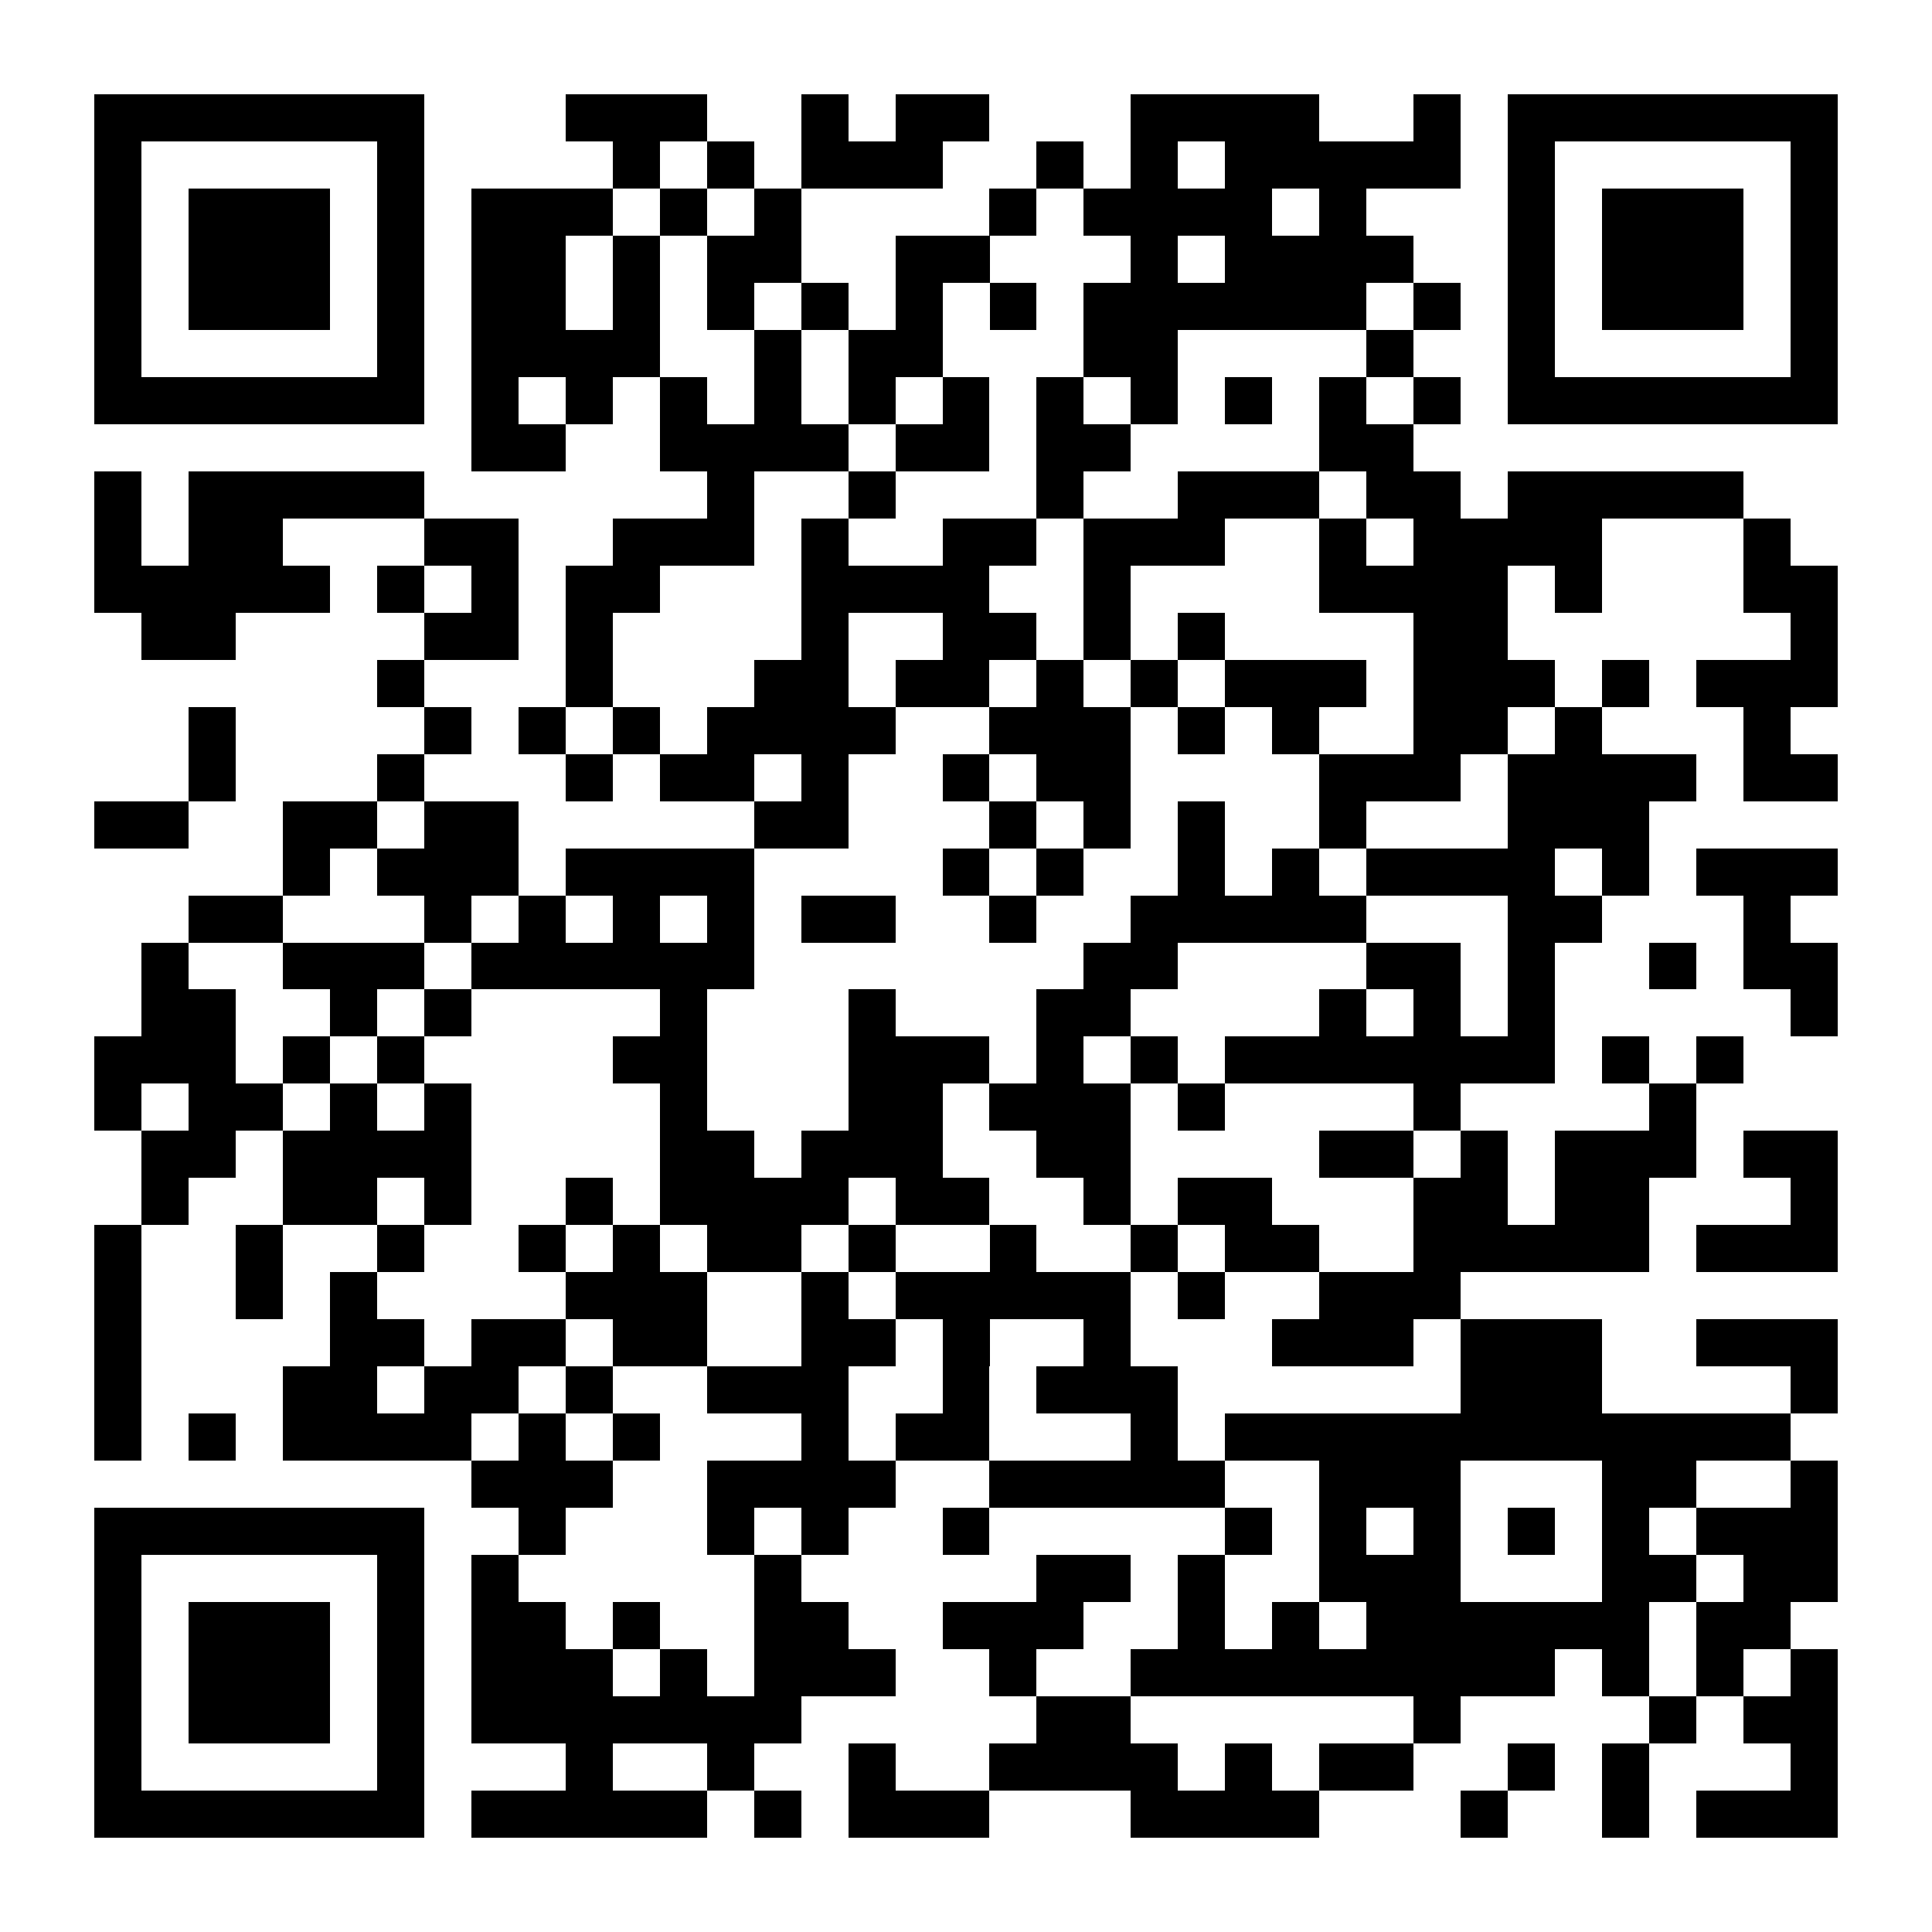 <?xml version="1.0" encoding="UTF-8"?>
<!DOCTYPE svg PUBLIC '-//W3C//DTD SVG 1.0//EN'
          'http://www.w3.org/TR/2001/REC-SVG-20010904/DTD/svg10.dtd'>
<svg fill="#fff" height="41" shape-rendering="crispEdges" style="fill: #fff;" viewBox="0 0 41 41" width="41" xmlns="http://www.w3.org/2000/svg" xmlns:xlink="http://www.w3.org/1999/xlink"
><path d="M0 0h41v41H0z"
  /><path d="M2 2.5h7m3 0h3m2 0h1m1 0h2m3 0h4m2 0h1m1 0h7M2 3.5h1m5 0h1m4 0h1m1 0h1m1 0h3m2 0h1m1 0h1m1 0h5m1 0h1m5 0h1M2 4.5h1m1 0h3m1 0h1m1 0h3m1 0h1m1 0h1m4 0h1m1 0h4m1 0h1m3 0h1m1 0h3m1 0h1M2 5.5h1m1 0h3m1 0h1m1 0h2m1 0h1m1 0h2m2 0h2m3 0h1m1 0h4m2 0h1m1 0h3m1 0h1M2 6.5h1m1 0h3m1 0h1m1 0h2m1 0h1m1 0h1m1 0h1m1 0h1m1 0h1m1 0h6m1 0h1m1 0h1m1 0h3m1 0h1M2 7.5h1m5 0h1m1 0h4m2 0h1m1 0h2m3 0h2m4 0h1m2 0h1m5 0h1M2 8.5h7m1 0h1m1 0h1m1 0h1m1 0h1m1 0h1m1 0h1m1 0h1m1 0h1m1 0h1m1 0h1m1 0h1m1 0h7M10 9.5h2m2 0h4m1 0h2m1 0h2m4 0h2M2 10.5h1m1 0h5m6 0h1m2 0h1m3 0h1m2 0h3m1 0h2m1 0h5M2 11.5h1m1 0h2m3 0h2m2 0h3m1 0h1m2 0h2m1 0h3m2 0h1m1 0h4m3 0h1M2 12.5h5m1 0h1m1 0h1m1 0h2m3 0h4m2 0h1m4 0h4m1 0h1m3 0h2M3 13.5h2m4 0h2m1 0h1m4 0h1m2 0h2m1 0h1m1 0h1m4 0h2m6 0h1M8 14.5h1m3 0h1m3 0h2m1 0h2m1 0h1m1 0h1m1 0h3m1 0h3m1 0h1m1 0h3M4 15.5h1m4 0h1m1 0h1m1 0h1m1 0h4m2 0h3m1 0h1m1 0h1m2 0h2m1 0h1m3 0h1M4 16.5h1m3 0h1m3 0h1m1 0h2m1 0h1m2 0h1m1 0h2m4 0h3m1 0h4m1 0h2M2 17.5h2m2 0h2m1 0h2m5 0h2m3 0h1m1 0h1m1 0h1m2 0h1m3 0h3M6 18.5h1m1 0h3m1 0h4m4 0h1m1 0h1m2 0h1m1 0h1m1 0h4m1 0h1m1 0h3M4 19.5h2m3 0h1m1 0h1m1 0h1m1 0h1m1 0h2m2 0h1m2 0h5m3 0h2m3 0h1M3 20.5h1m2 0h3m1 0h6m7 0h2m4 0h2m1 0h1m2 0h1m1 0h2M3 21.5h2m2 0h1m1 0h1m4 0h1m3 0h1m3 0h2m4 0h1m1 0h1m1 0h1m5 0h1M2 22.5h3m1 0h1m1 0h1m4 0h2m3 0h3m1 0h1m1 0h1m1 0h7m1 0h1m1 0h1M2 23.5h1m1 0h2m1 0h1m1 0h1m4 0h1m3 0h2m1 0h3m1 0h1m4 0h1m4 0h1M3 24.5h2m1 0h4m4 0h2m1 0h3m2 0h2m4 0h2m1 0h1m1 0h3m1 0h2M3 25.5h1m2 0h2m1 0h1m2 0h1m1 0h4m1 0h2m2 0h1m1 0h2m3 0h2m1 0h2m3 0h1M2 26.5h1m2 0h1m2 0h1m2 0h1m1 0h1m1 0h2m1 0h1m2 0h1m2 0h1m1 0h2m2 0h5m1 0h3M2 27.5h1m2 0h1m1 0h1m4 0h3m2 0h1m1 0h5m1 0h1m2 0h3M2 28.5h1m4 0h2m1 0h2m1 0h2m2 0h2m1 0h1m2 0h1m3 0h3m1 0h3m2 0h3M2 29.5h1m3 0h2m1 0h2m1 0h1m2 0h3m2 0h1m1 0h3m6 0h3m4 0h1M2 30.5h1m1 0h1m1 0h4m1 0h1m1 0h1m3 0h1m1 0h2m3 0h1m1 0h12M10 31.5h3m2 0h4m2 0h5m2 0h3m3 0h2m2 0h1M2 32.5h7m2 0h1m3 0h1m1 0h1m2 0h1m5 0h1m1 0h1m1 0h1m1 0h1m1 0h1m1 0h3M2 33.5h1m5 0h1m1 0h1m5 0h1m5 0h2m1 0h1m2 0h3m3 0h2m1 0h2M2 34.5h1m1 0h3m1 0h1m1 0h2m1 0h1m2 0h2m2 0h3m2 0h1m1 0h1m1 0h6m1 0h2M2 35.5h1m1 0h3m1 0h1m1 0h3m1 0h1m1 0h3m2 0h1m2 0h9m1 0h1m1 0h1m1 0h1M2 36.5h1m1 0h3m1 0h1m1 0h7m5 0h2m6 0h1m4 0h1m1 0h2M2 37.5h1m5 0h1m3 0h1m2 0h1m2 0h1m2 0h4m1 0h1m1 0h2m2 0h1m1 0h1m3 0h1M2 38.5h7m1 0h5m1 0h1m1 0h3m3 0h4m3 0h1m2 0h1m1 0h3" stroke="#000"
/></svg
>
